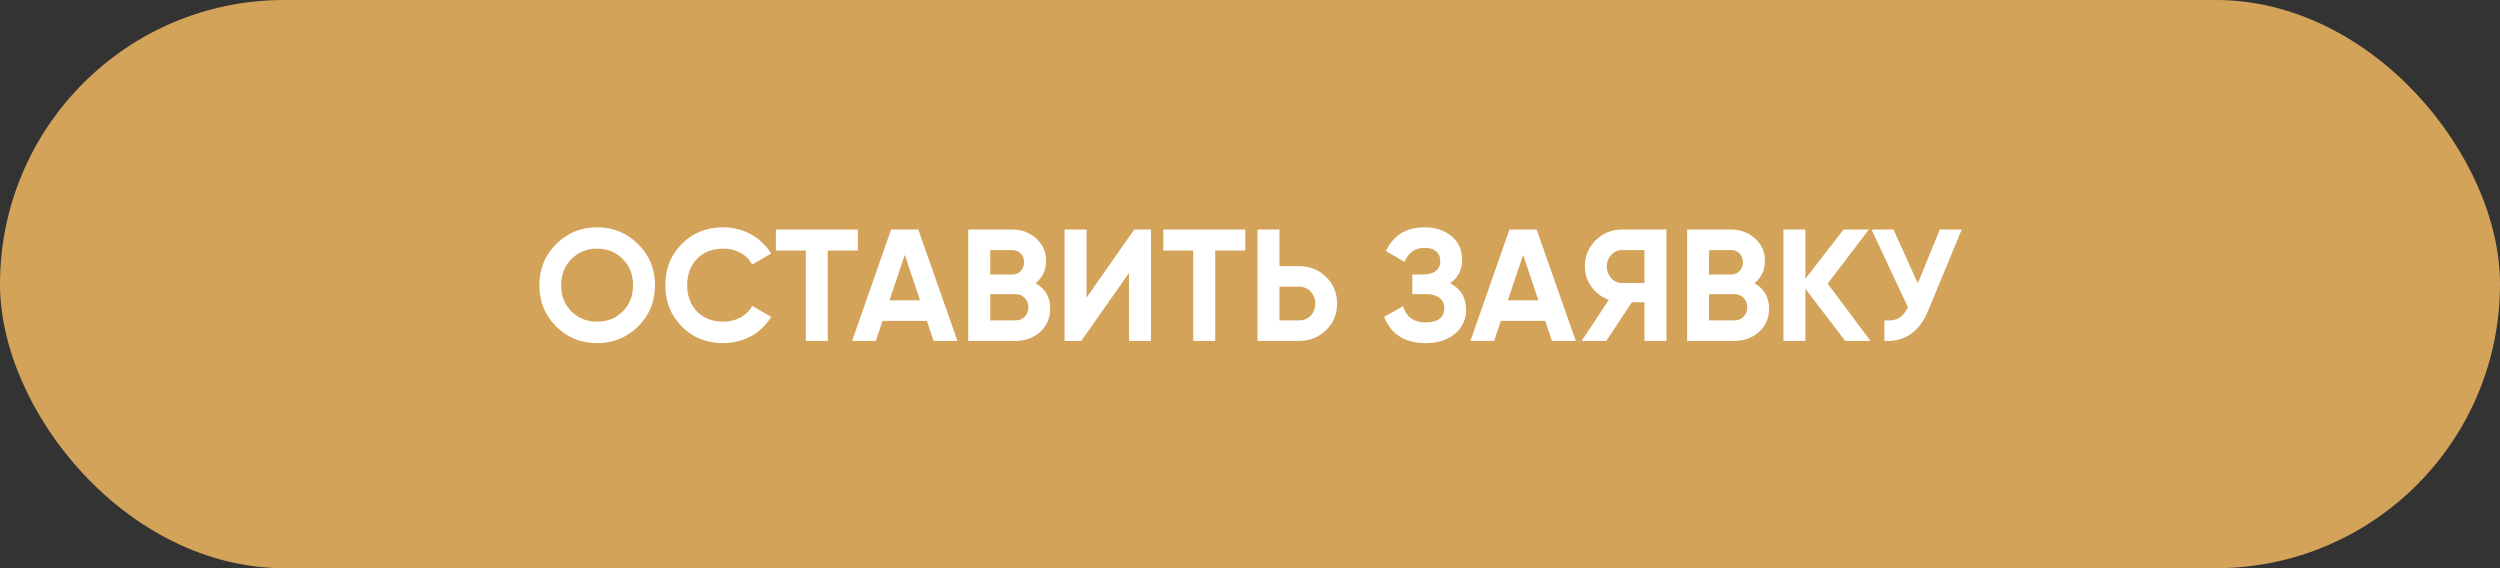 <?xml version="1.0" encoding="UTF-8"?> <svg xmlns="http://www.w3.org/2000/svg" width="220" height="50" viewBox="0 0 220 50" fill="none"><rect x="0" y="0" width="220" height="50" fill="#333333" stroke="none"/><rect width="220" height="50" rx="25" fill="#D4A35A"></rect><path d="M56.156 28.726C55.157 29.706 53.953 30.196 52.544 30.196C51.125 30.196 49.921 29.706 48.932 28.726C47.952 27.737 47.462 26.528 47.462 25.1C47.462 23.672 47.952 22.468 48.932 21.488C49.921 20.499 51.125 20.004 52.544 20.004C53.963 20.004 55.167 20.499 56.156 21.488C57.145 22.468 57.64 23.672 57.64 25.1C57.64 26.528 57.145 27.737 56.156 28.726ZM50.29 27.41C50.887 28.007 51.639 28.306 52.544 28.306C53.449 28.306 54.201 28.007 54.798 27.41C55.405 26.803 55.708 26.033 55.708 25.1C55.708 24.167 55.405 23.397 54.798 22.79C54.191 22.183 53.44 21.88 52.544 21.88C51.648 21.88 50.897 22.183 50.29 22.79C49.683 23.397 49.38 24.167 49.38 25.1C49.38 26.033 49.683 26.803 50.29 27.41ZM63.646 30.196C62.171 30.196 60.953 29.706 59.992 28.726C59.031 27.755 58.55 26.547 58.55 25.1C58.55 23.644 59.031 22.435 59.992 21.474C60.953 20.494 62.171 20.004 63.646 20.004C64.094 20.004 64.523 20.06 64.934 20.172C65.354 20.275 65.746 20.429 66.11 20.634C66.474 20.83 66.801 21.073 67.09 21.362C67.389 21.642 67.645 21.959 67.86 22.314L66.194 23.28C65.951 22.832 65.606 22.487 65.158 22.244C64.71 22.001 64.206 21.88 63.646 21.88C62.694 21.88 61.924 22.179 61.336 22.776C60.757 23.383 60.468 24.157 60.468 25.1C60.468 26.033 60.757 26.803 61.336 27.41C61.924 28.007 62.694 28.306 63.646 28.306C64.206 28.306 64.71 28.185 65.158 27.942C65.615 27.69 65.961 27.349 66.194 26.92L67.86 27.886C67.645 28.241 67.389 28.563 67.09 28.852C66.801 29.132 66.474 29.375 66.11 29.58C65.746 29.776 65.354 29.925 64.934 30.028C64.523 30.14 64.094 30.196 63.646 30.196ZM75.488 20.2V22.048H72.842V30H70.91V22.048H68.278V20.2H75.488ZM82.155 30L81.567 28.236H77.661L77.073 30H74.987L78.417 20.2H80.811L84.255 30H82.155ZM78.277 26.43H80.965L79.621 22.426L78.277 26.43ZM91.129 24.918C91.987 25.413 92.417 26.159 92.417 27.158C92.417 27.989 92.123 28.67 91.535 29.202C90.947 29.734 90.224 30 89.365 30H85.207V20.2H89.071C89.901 20.2 90.606 20.461 91.185 20.984C91.763 21.507 92.053 22.165 92.053 22.958C92.053 23.779 91.745 24.433 91.129 24.918ZM87.139 22.006V24.162H89.071C89.37 24.162 89.617 24.059 89.813 23.854C90.018 23.649 90.121 23.392 90.121 23.084C90.121 22.776 90.023 22.519 89.827 22.314C89.631 22.109 89.379 22.006 89.071 22.006H87.139ZM89.365 28.194C89.692 28.194 89.962 28.087 90.177 27.872C90.391 27.648 90.499 27.368 90.499 27.032C90.499 26.705 90.391 26.435 90.177 26.22C89.962 25.996 89.692 25.884 89.365 25.884H87.139V28.194H89.365ZM99.353 30V24.022L95.153 30H93.683V20.2H95.615V26.192L99.815 20.2H101.285V30H99.353ZM109.585 20.2V22.048H106.939V30H105.007V22.048H102.375V20.2H109.585ZM114.318 23.42C115.251 23.42 116.045 23.737 116.698 24.372C117.342 25.007 117.664 25.786 117.664 26.71C117.664 27.643 117.342 28.423 116.698 29.048C116.045 29.683 115.251 30 114.318 30H110.664V20.2H112.596V23.42H114.318ZM114.318 28.194C114.738 28.194 115.079 28.054 115.34 27.774C115.611 27.494 115.746 27.139 115.746 26.71C115.746 26.505 115.709 26.313 115.634 26.136C115.569 25.949 115.471 25.791 115.34 25.66C115.219 25.52 115.069 25.413 114.892 25.338C114.715 25.263 114.523 25.226 114.318 25.226H112.596V28.194H114.318ZM127.616 24.932C128.549 25.417 129.016 26.192 129.016 27.256C129.016 28.124 128.684 28.833 128.022 29.384C127.368 29.925 126.514 30.196 125.46 30.196C123.64 30.196 122.422 29.426 121.806 27.886L123.472 26.948C123.761 27.9 124.424 28.376 125.46 28.376C125.992 28.376 126.398 28.269 126.678 28.054C126.958 27.83 127.098 27.522 127.098 27.13C127.098 26.738 126.958 26.435 126.678 26.22C126.407 25.996 126.015 25.884 125.502 25.884H124.284V24.162H125.208C125.693 24.162 126.071 24.059 126.342 23.854C126.612 23.639 126.748 23.35 126.748 22.986C126.748 22.622 126.631 22.337 126.398 22.132C126.164 21.917 125.819 21.81 125.362 21.81C124.522 21.81 123.934 22.221 123.598 23.042L121.96 22.09C122.622 20.699 123.756 20.004 125.362 20.004C126.323 20.004 127.116 20.265 127.742 20.788C128.358 21.311 128.666 22.001 128.666 22.86C128.666 23.737 128.316 24.428 127.616 24.932ZM136.569 30L135.981 28.236H132.075L131.487 30H129.401L132.831 20.2H135.225L138.669 30H136.569ZM132.691 26.43H135.379L134.035 22.426L132.691 26.43ZM146.646 20.2V30H144.714V26.598H143.608L141.354 30H139.184L141.578 26.388C141.27 26.276 140.986 26.122 140.724 25.926C140.463 25.73 140.239 25.501 140.052 25.24C139.866 24.979 139.721 24.699 139.618 24.4C139.516 24.092 139.464 23.775 139.464 23.448C139.464 22.552 139.782 21.787 140.416 21.152C141.051 20.517 141.821 20.2 142.726 20.2H146.646ZM144.714 24.904V22.006H142.726C142.54 22.006 142.367 22.043 142.208 22.118C142.05 22.193 141.91 22.295 141.788 22.426C141.667 22.557 141.569 22.711 141.494 22.888C141.429 23.065 141.396 23.252 141.396 23.448C141.396 23.644 141.429 23.831 141.494 24.008C141.569 24.185 141.667 24.344 141.788 24.484C141.91 24.615 142.05 24.717 142.208 24.792C142.367 24.867 142.54 24.904 142.726 24.904H144.714ZM154.389 24.918C155.247 25.413 155.677 26.159 155.677 27.158C155.677 27.989 155.383 28.67 154.795 29.202C154.207 29.734 153.483 30 152.625 30H148.467V20.2H152.331C153.161 20.2 153.866 20.461 154.445 20.984C155.023 21.507 155.313 22.165 155.313 22.958C155.313 23.779 155.005 24.433 154.389 24.918ZM150.399 22.006V24.162H152.331C152.629 24.162 152.877 24.059 153.073 23.854C153.278 23.649 153.381 23.392 153.381 23.084C153.381 22.776 153.283 22.519 153.087 22.314C152.891 22.109 152.639 22.006 152.331 22.006H150.399ZM152.625 28.194C152.951 28.194 153.222 28.087 153.437 27.872C153.651 27.648 153.759 27.368 153.759 27.032C153.759 26.705 153.651 26.435 153.437 26.22C153.222 25.996 152.951 25.884 152.625 25.884H150.399V28.194H152.625ZM164.601 30H162.375L158.875 25.408V30H156.943V20.2H158.875V24.526L162.235 20.2H164.461L160.835 24.96L164.601 30ZM170.701 20.2H172.633L169.693 27.298C168.909 29.202 167.621 30.103 165.829 30V28.194C166.361 28.241 166.786 28.171 167.103 27.984C167.42 27.788 167.686 27.475 167.901 27.046L164.695 20.2H166.627L168.769 24.932L170.701 20.2Z" fill="white"></path></svg> 